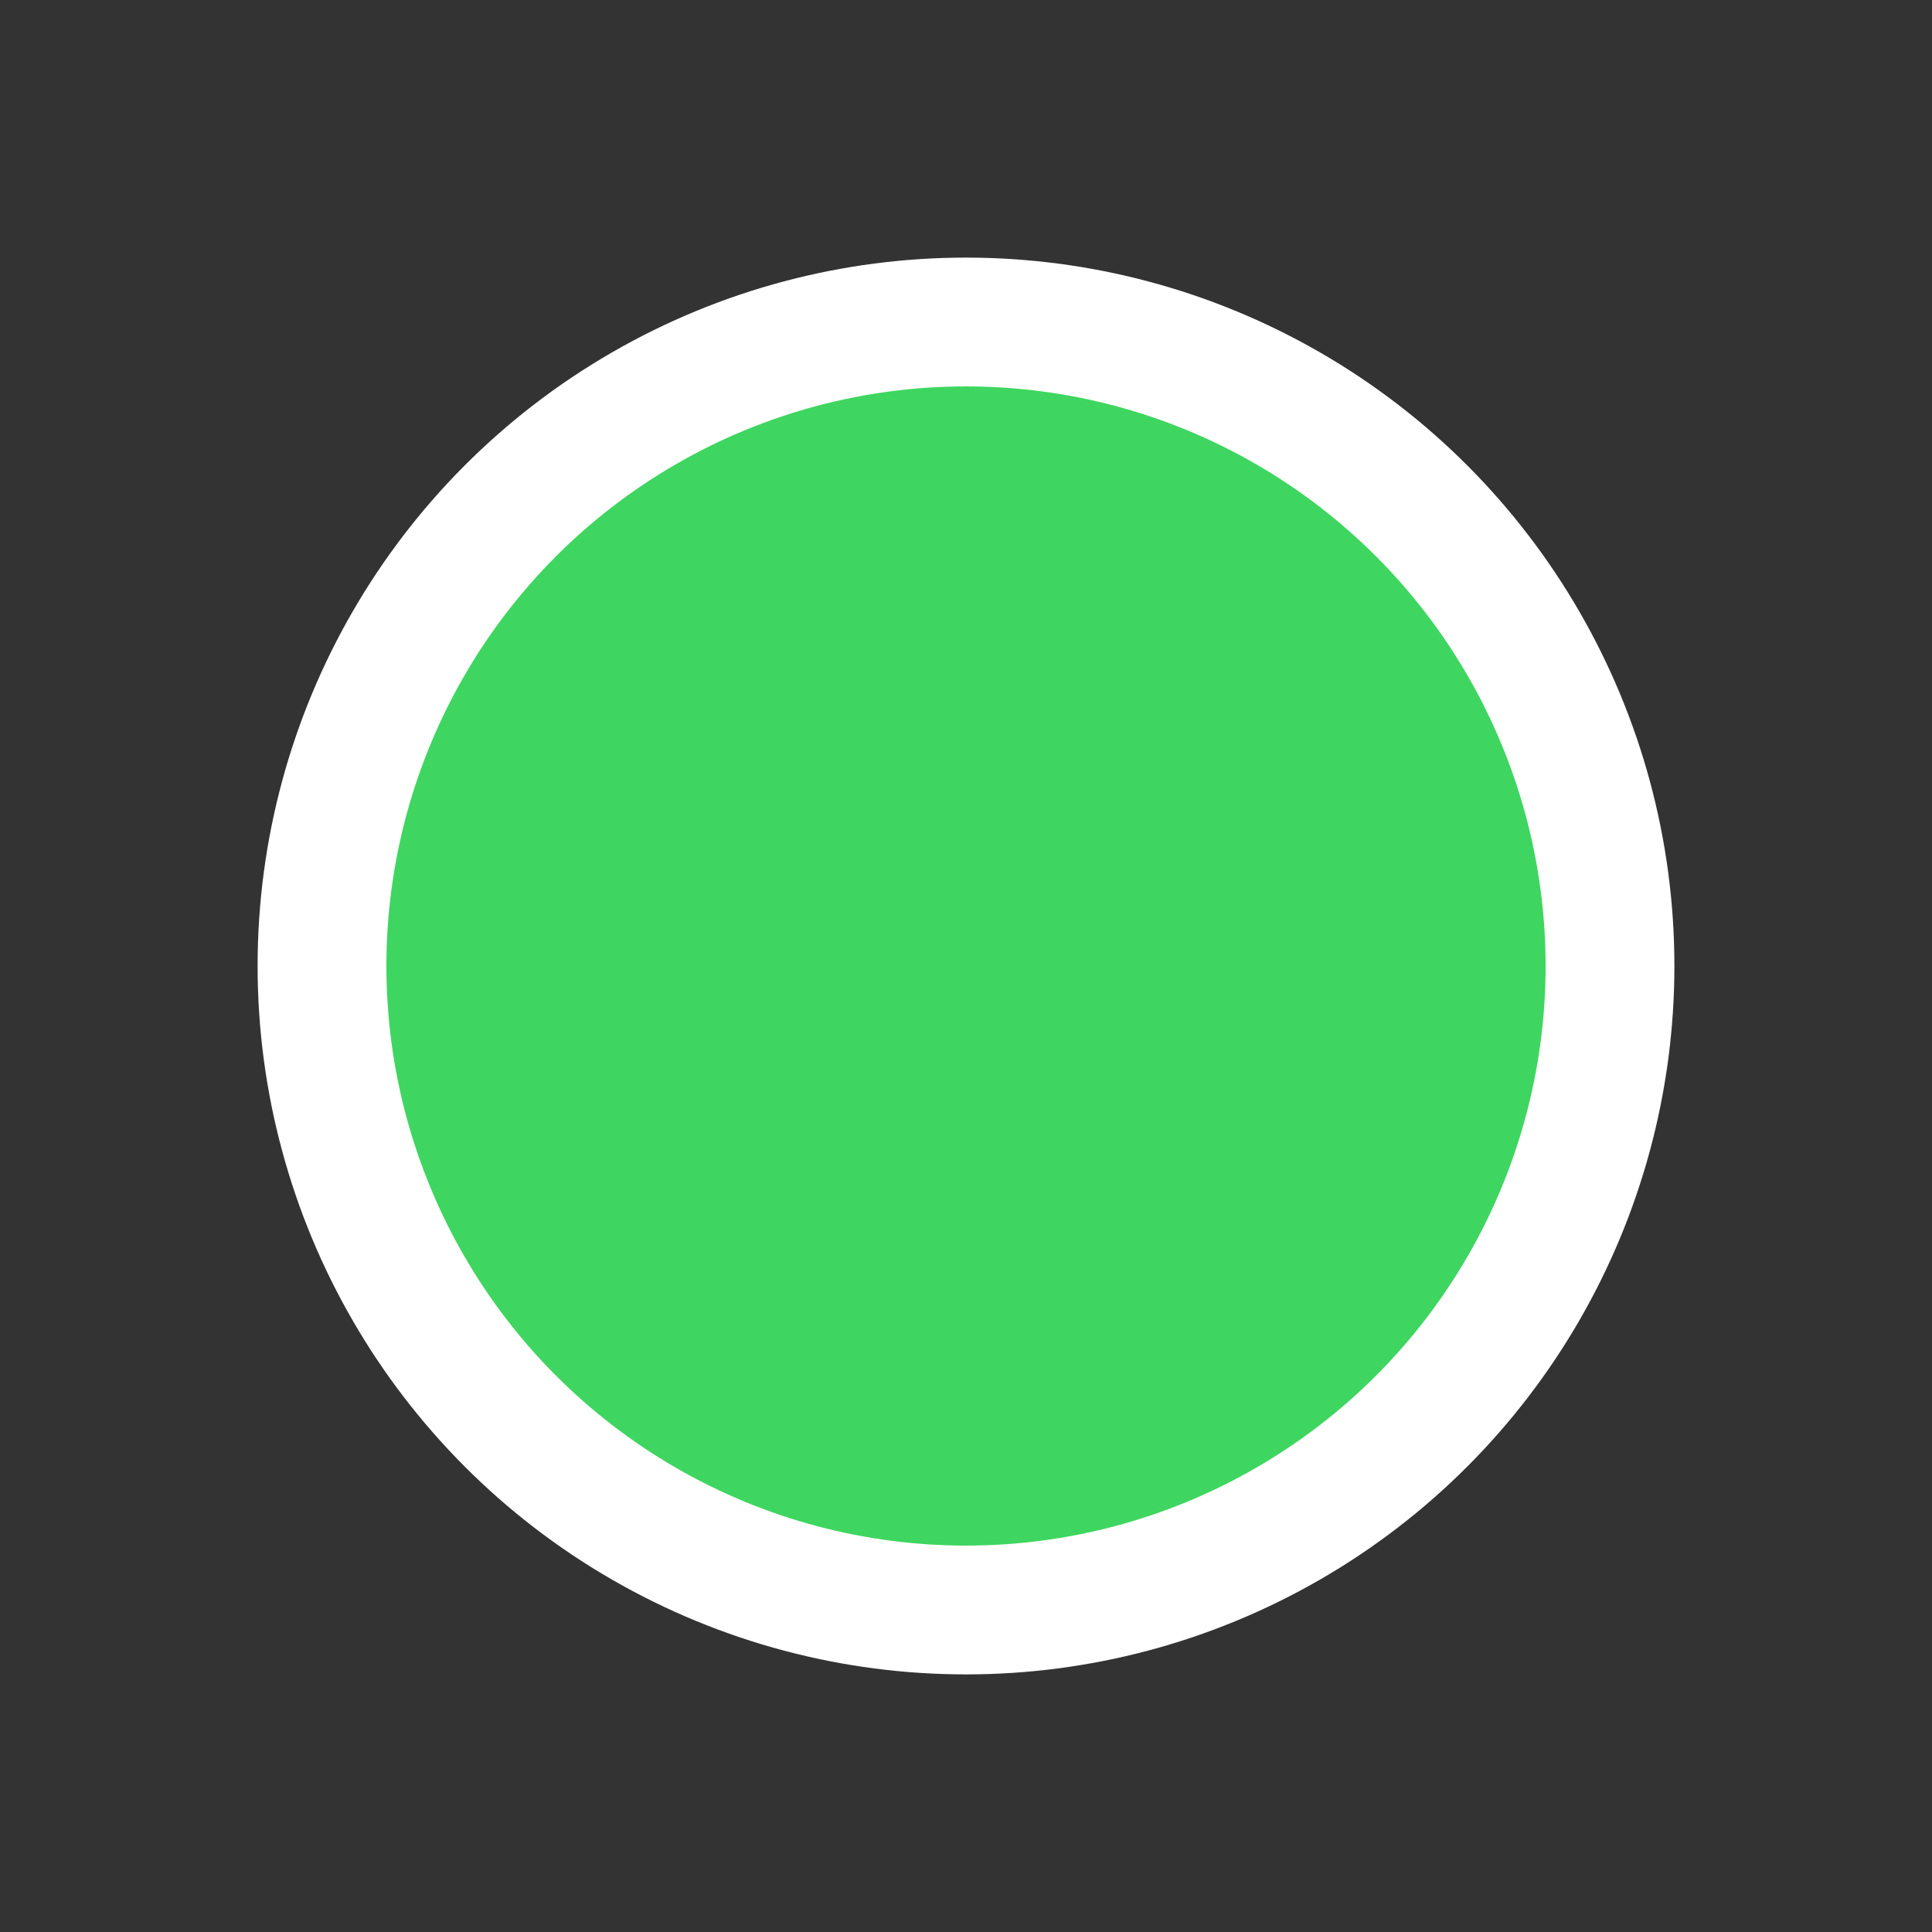 <svg class="pulse-icon" aria-hidden="true" xmlns="http://www.w3.org/2000/svg" viewBox="0 0 15 15" height="15" width="15">
  <rect x="0" y="0" width="15" height="15" fill="#333333" stroke="none"/>
  <circle class="pulse-background" fill="rgba(62, 214, 96, 0.3)" r="5" cy="7.5" cx="7.5">
    <animateTransform keySplines="0.42 0 0.58 1; 0.42 0 0.58 1" additive="sum" repeatCount="indefinite" dur="1.5s" type="scale" attributeName="transform"></animateTransform>
    
  </circle>
  <circle stroke-width="1" stroke="rgb(255, 255, 255)" fill="rgb(62, 214, 96)" r="5" cy="7.5" cx="7.5"></circle>
</svg>